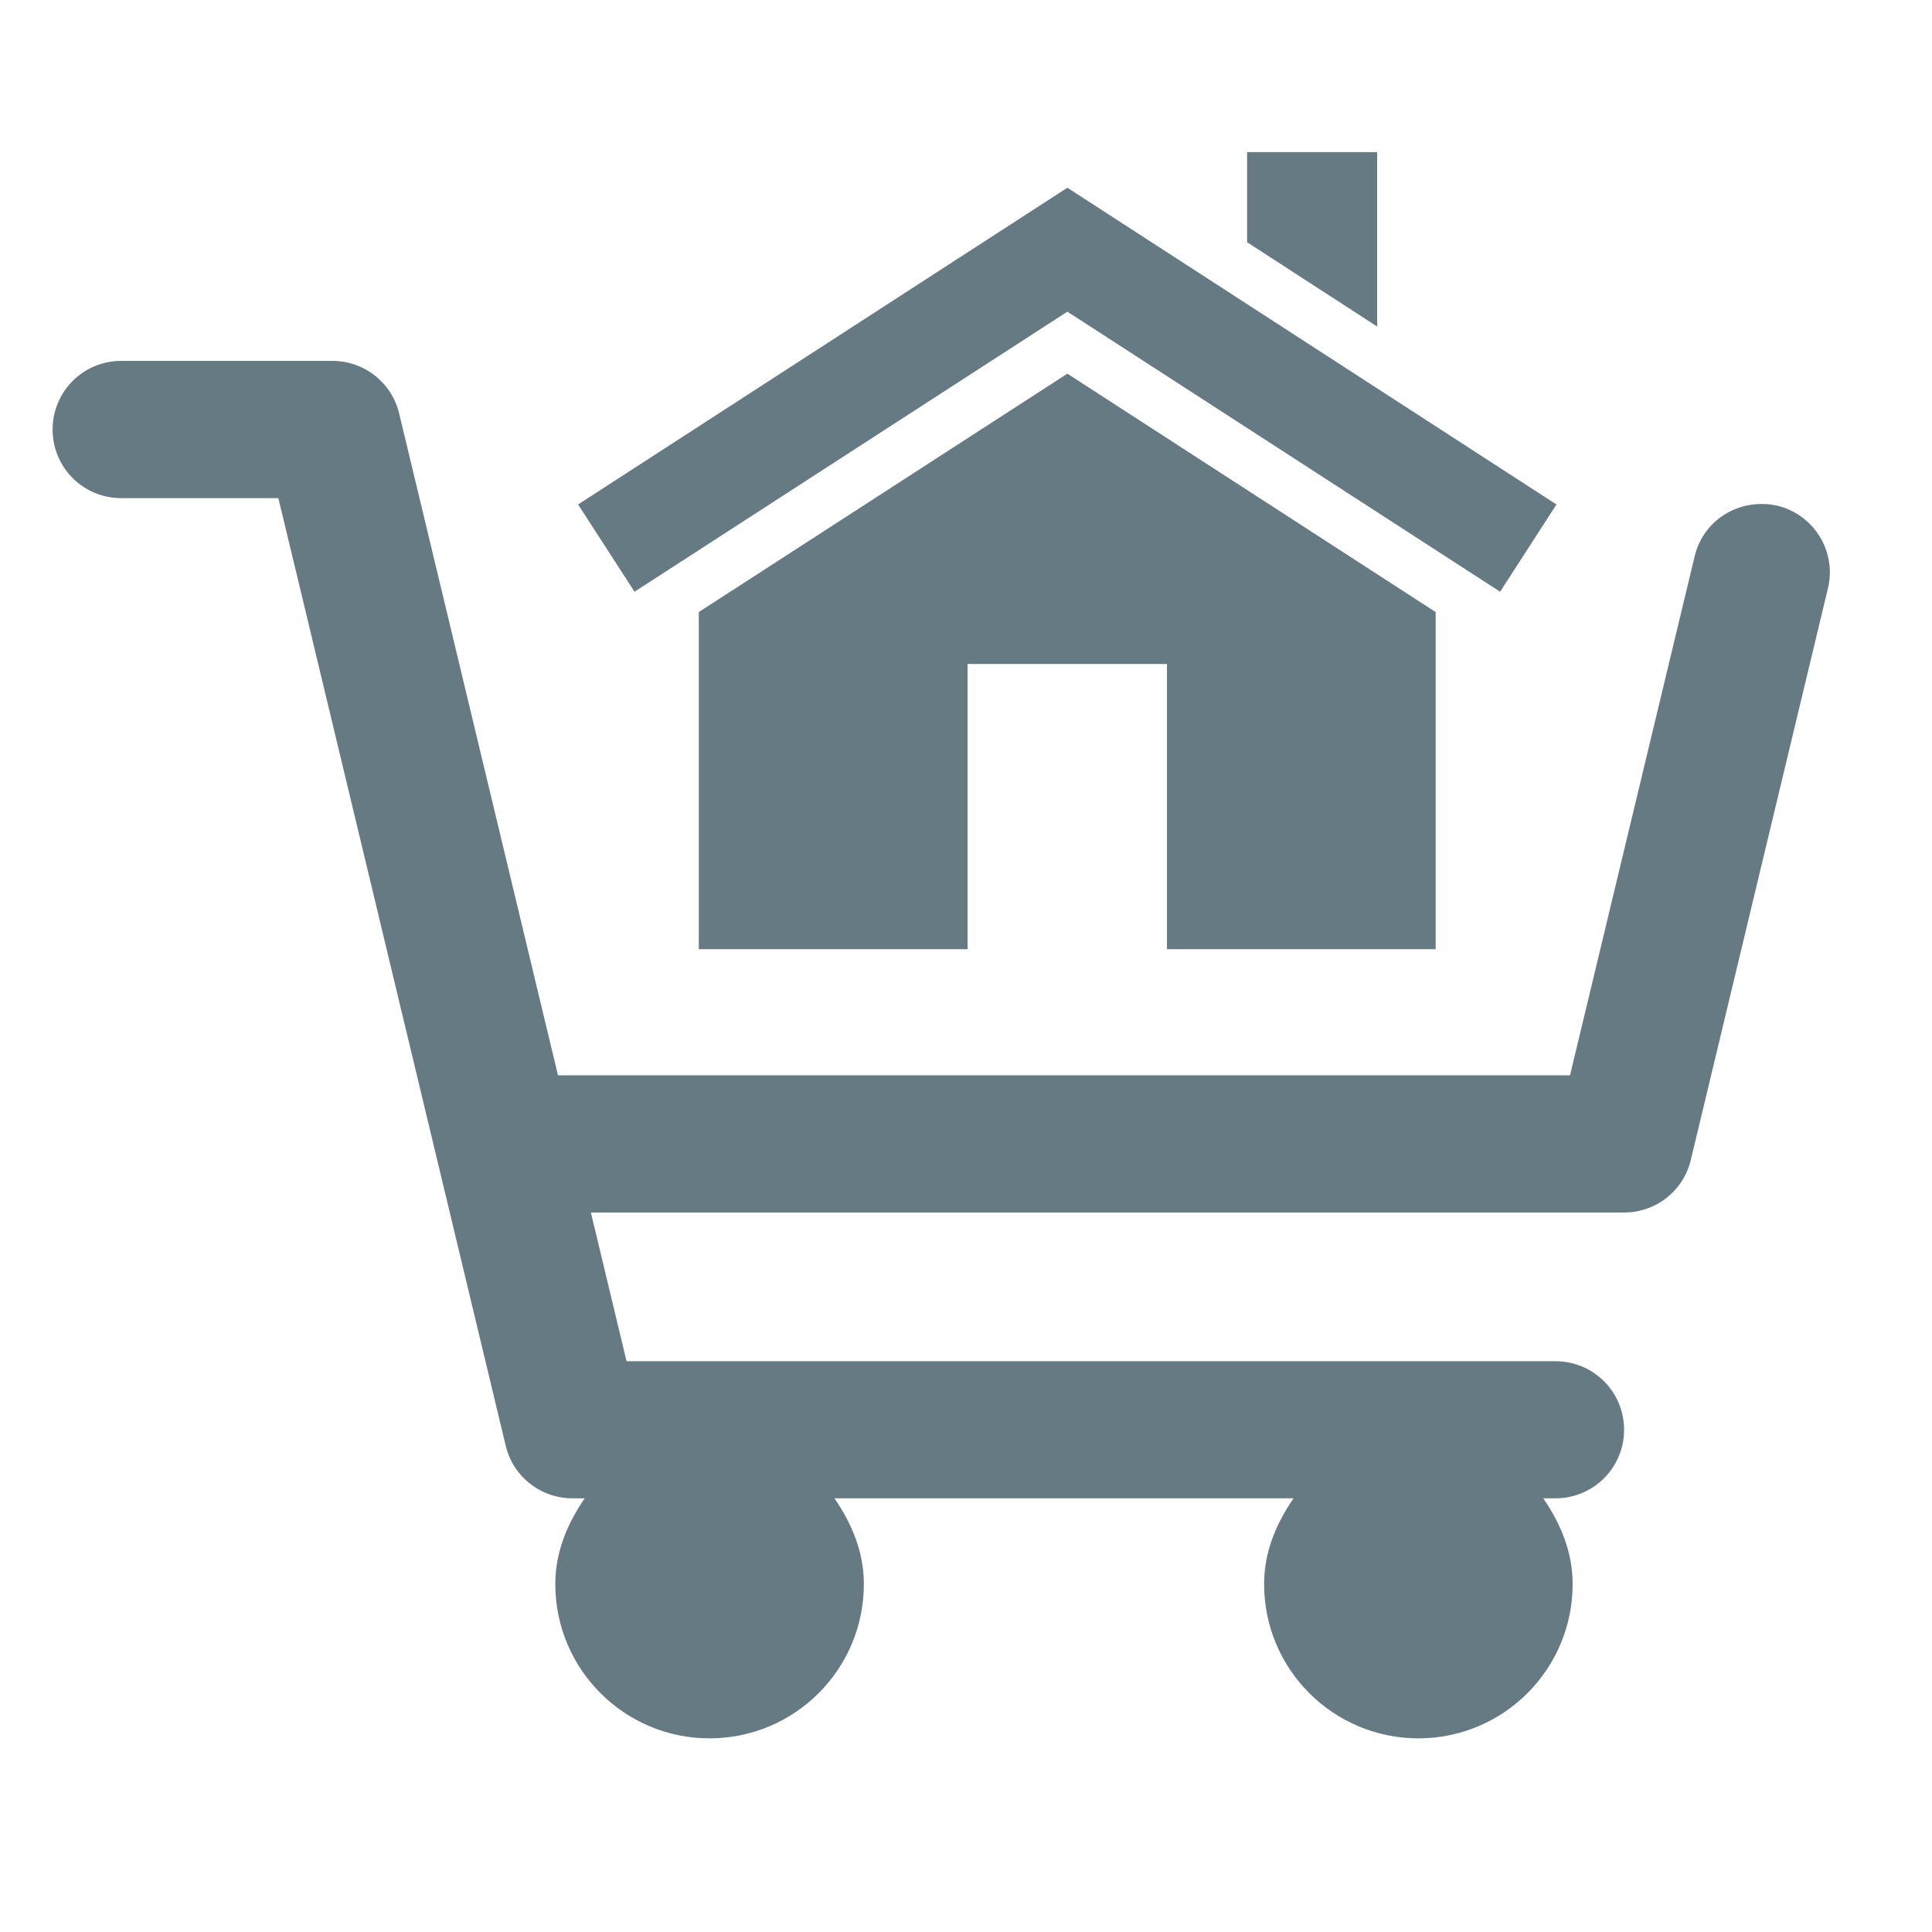 <?xml version="1.0" encoding="utf-8"?>
<!-- Generator: Adobe Illustrator 15.0.0, SVG Export Plug-In  -->
<!DOCTYPE svg PUBLIC "-//W3C//DTD SVG 1.1//EN" "http://www.w3.org/Graphics/SVG/1.1/DTD/svg11.dtd">
<svg version="1.1"
	 xmlns="http://www.w3.org/2000/svg" xmlns:xlink="http://www.w3.org/1999/xlink" xmlns:a="http://ns.adobe.com/AdobeSVGViewerExtensions/3.0/"
	 x="0px" y="0px" width="127px" height="127px" viewBox="-3.458 -10 127 127"
	 overflow="visible" enable-background="new -3.458 -10 127 127" xml:space="preserve">
<defs>
</defs>
<path fill="#667A83" d="M113.373,23.242c-2.471-0.542-4.863,0.916-5.436,3.338l-8.19,34.107H33.222L25.038,26.58l-2.256-9.394
	c-0.485-2.034-2.297-3.462-4.385-3.462H4.506C2.007,13.725,0,15.742,0,18.234c0,2.493,2.007,4.51,4.506,4.51h10.333l1.428,5.931
	l9.012,37.57l4.506,18.787c0.485,2.034,2.297,3.459,4.385,3.459h0.808c-1.125,1.64-1.933,3.506-1.933,5.638
	c0,5.598,4.54,10.141,10.138,10.141c5.604,0,10.145-4.543,10.145-10.141c0-2.132-0.808-3.998-1.934-5.638h30.178
	c-1.125,1.64-1.934,3.506-1.934,5.638c0,5.598,4.541,10.141,10.145,10.141c5.598,0,10.137-4.543,10.137-10.141
	c0-2.132-0.808-3.998-1.933-5.638h0.809c2.492,0,4.506-2.014,4.506-4.506c0-2.489-2.014-4.506-4.506-4.506H37.728l-2.344-9.774
	h67.919c2.088,0,3.9-1.425,4.385-3.459l9.013-37.57C117.286,26.264,115.791,23.825,113.373,23.242z"/>
<polygon fill="#667A83" points="87.069,0 78.521,0 78.521,5.924 87.069,11.464 "/>
<polygon fill="#667A83" points="95.152,28.897 66.706,10.488 38.253,28.897 34.542,23.162 66.706,2.34 98.856,23.162 "/>
<path fill="#667A83" d="M66.706,14.563L42.477,30.234c0,3.708,0,22.161,0,22.161h17.668V33.649h13.108v18.746h17.662V30.234
	L66.706,14.563z"/>
</svg>

